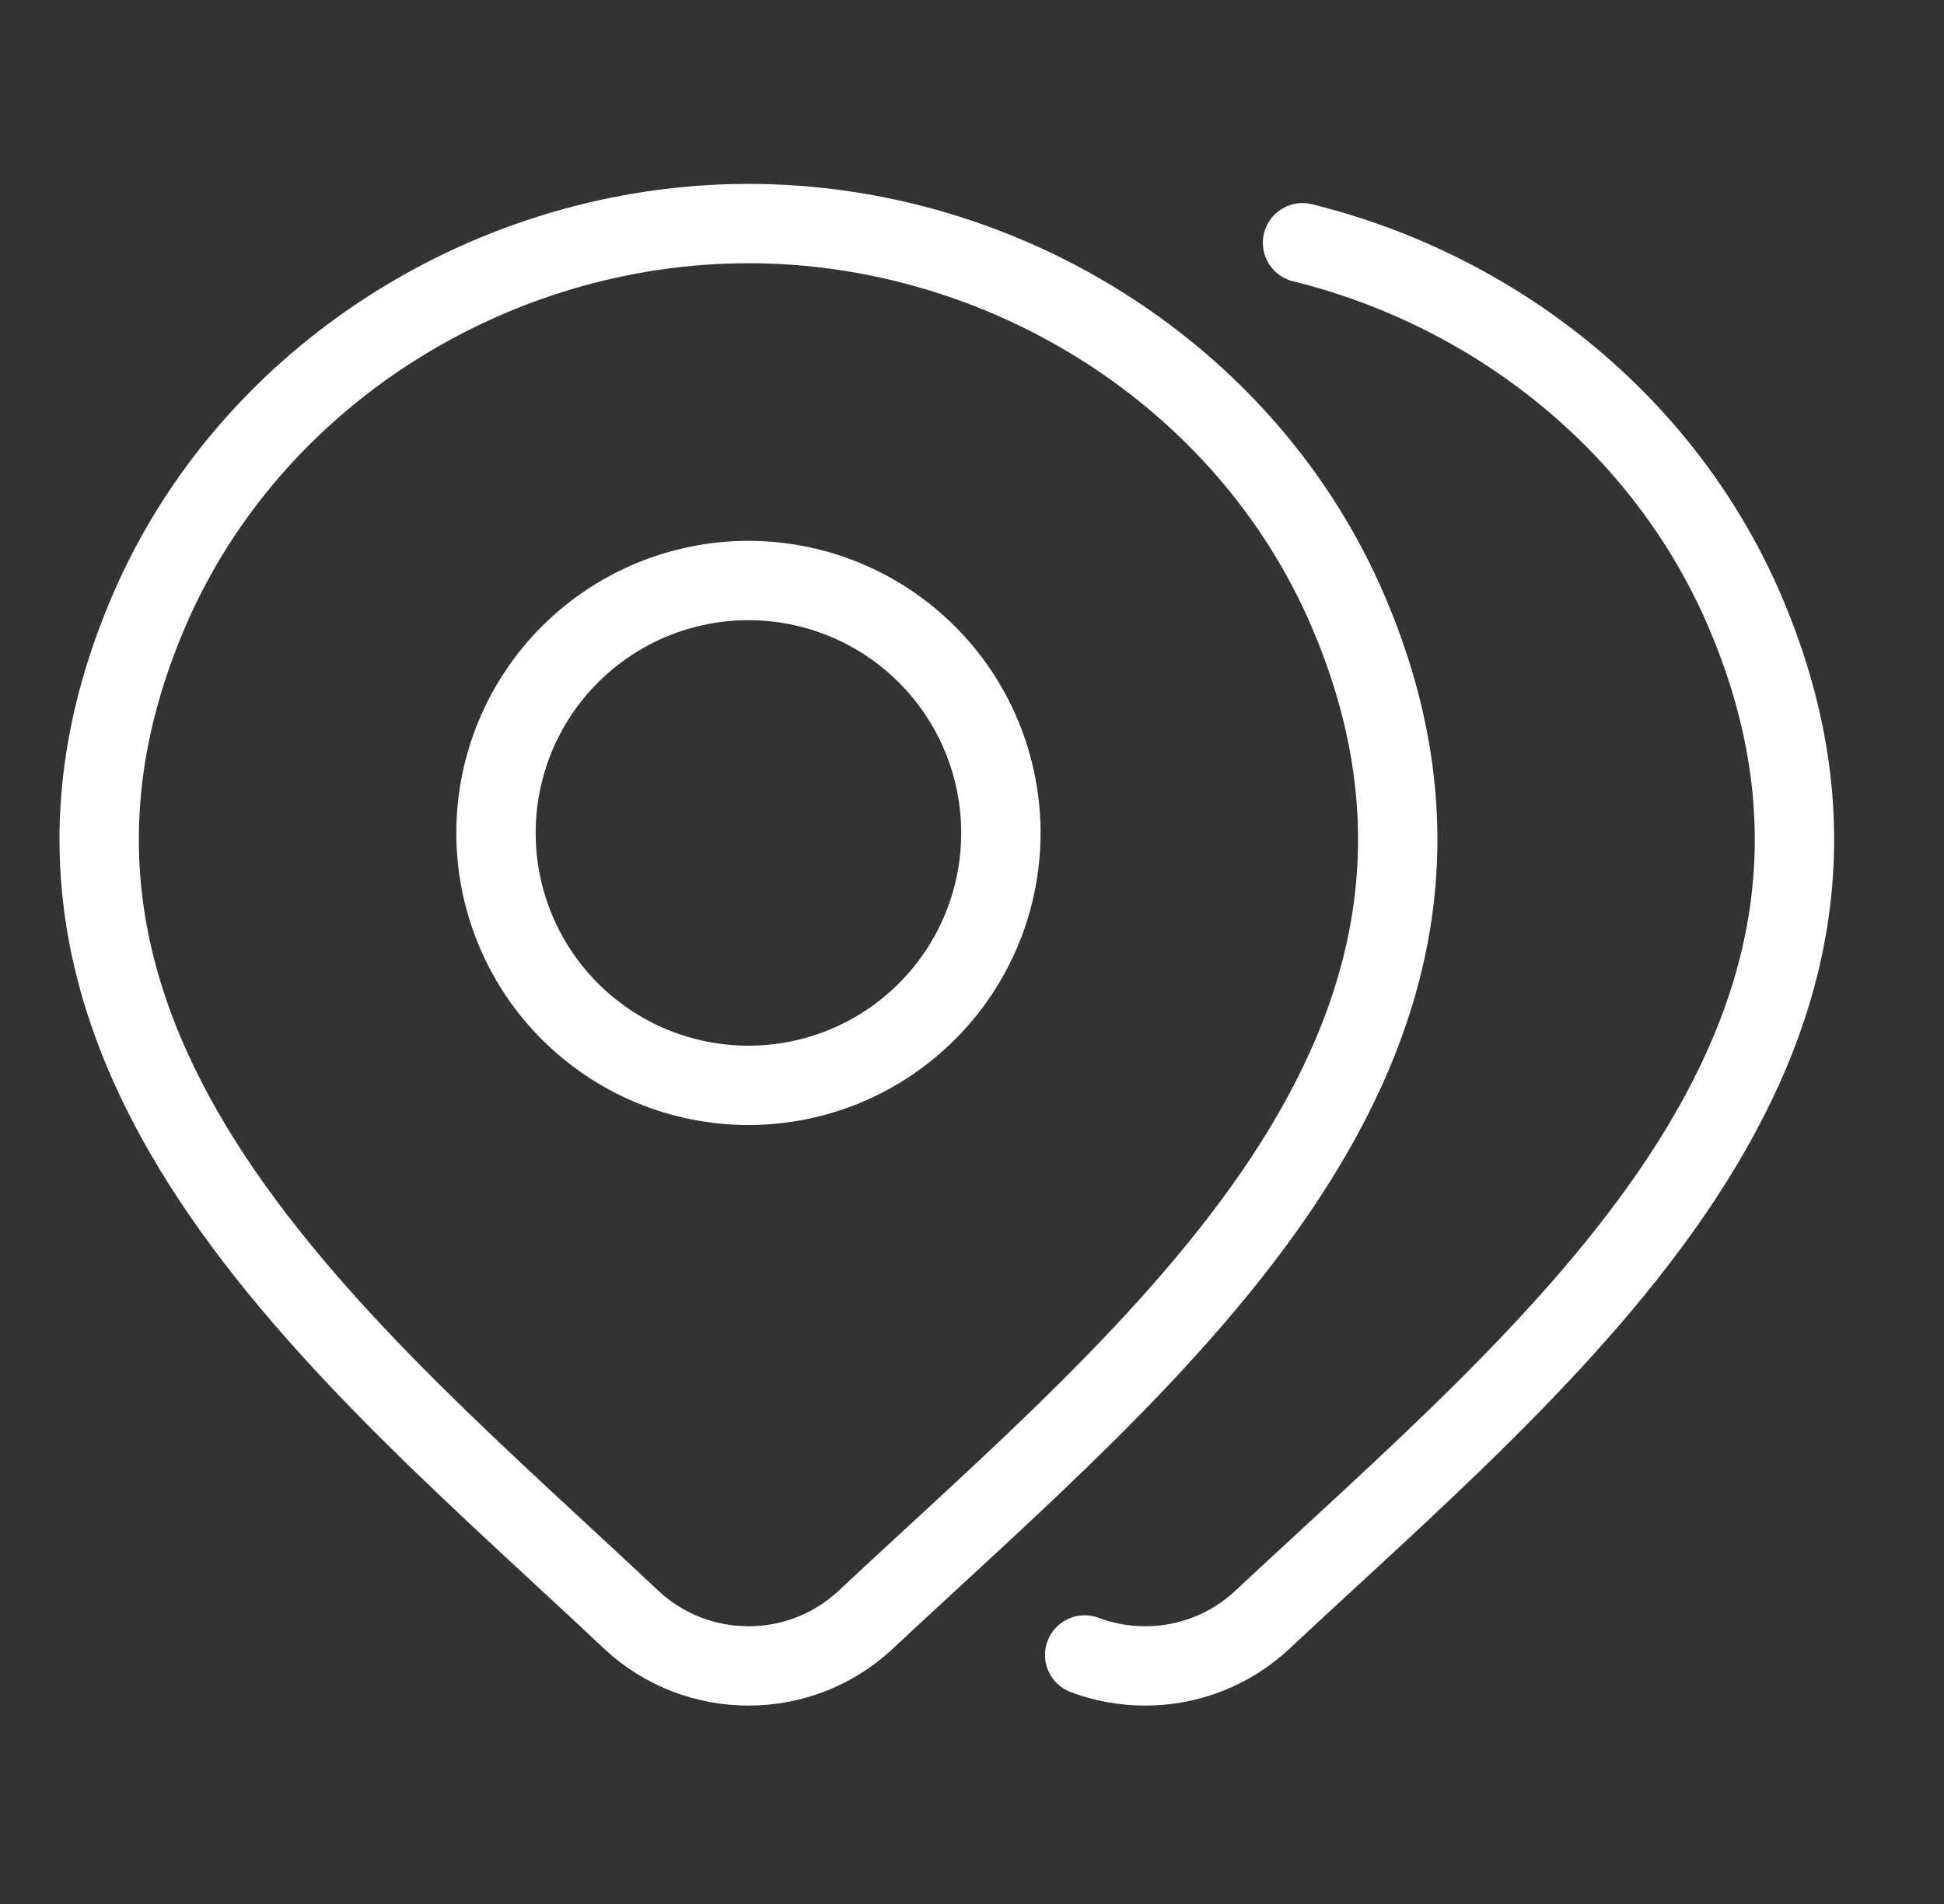 <svg width="49" height="48" viewBox="0 0 49 48" fill="none" xmlns="http://www.w3.org/2000/svg">
<rect x="0" y="0" width="49" height="48" fill="#333333" stroke="none"/>
<path d="M21.807 40.847C21.007 41.589 19.956 42.001 18.865 41.998C17.775 42 16.724 41.589 15.925 40.847C8.705 34.045 -0.971 26.448 3.747 15.417C6.302 9.454 12.425 5.636 18.867 5.636C25.308 5.636 31.433 9.454 33.984 15.417C38.697 26.435 29.044 34.069 21.807 40.847Z" stroke="white" stroke-width="2" stroke-linecap="round" stroke-linejoin="round"/>
<path d="M25.228 20.999C25.228 21.834 25.064 22.662 24.744 23.434C24.424 24.206 23.955 24.907 23.364 25.498C22.773 26.089 22.072 26.558 21.3 26.878C20.528 27.197 19.701 27.362 18.865 27.362C18.029 27.362 17.202 27.197 16.43 26.878C15.658 26.558 14.956 26.089 14.365 25.498C13.774 24.907 13.306 24.206 12.986 23.434C12.666 22.662 12.502 21.834 12.502 20.999C12.502 19.311 13.172 17.692 14.365 16.499C15.559 15.306 17.177 14.635 18.865 14.635C20.552 14.635 22.171 15.306 23.364 16.499C24.558 17.692 25.228 19.311 25.228 20.999Z" stroke="white" stroke-width="2" stroke-linecap="round" stroke-linejoin="round"/>
<path d="M27.34 41.722C27.823 41.904 28.34 41.999 28.865 41.998C29.956 42 31.007 41.589 31.806 40.847C39.044 34.069 48.697 26.435 43.984 15.417C41.966 10.699 37.711 7.324 32.831 6.12" stroke="white" stroke-width="2" stroke-linecap="round" stroke-linejoin="round"/>
</svg>
